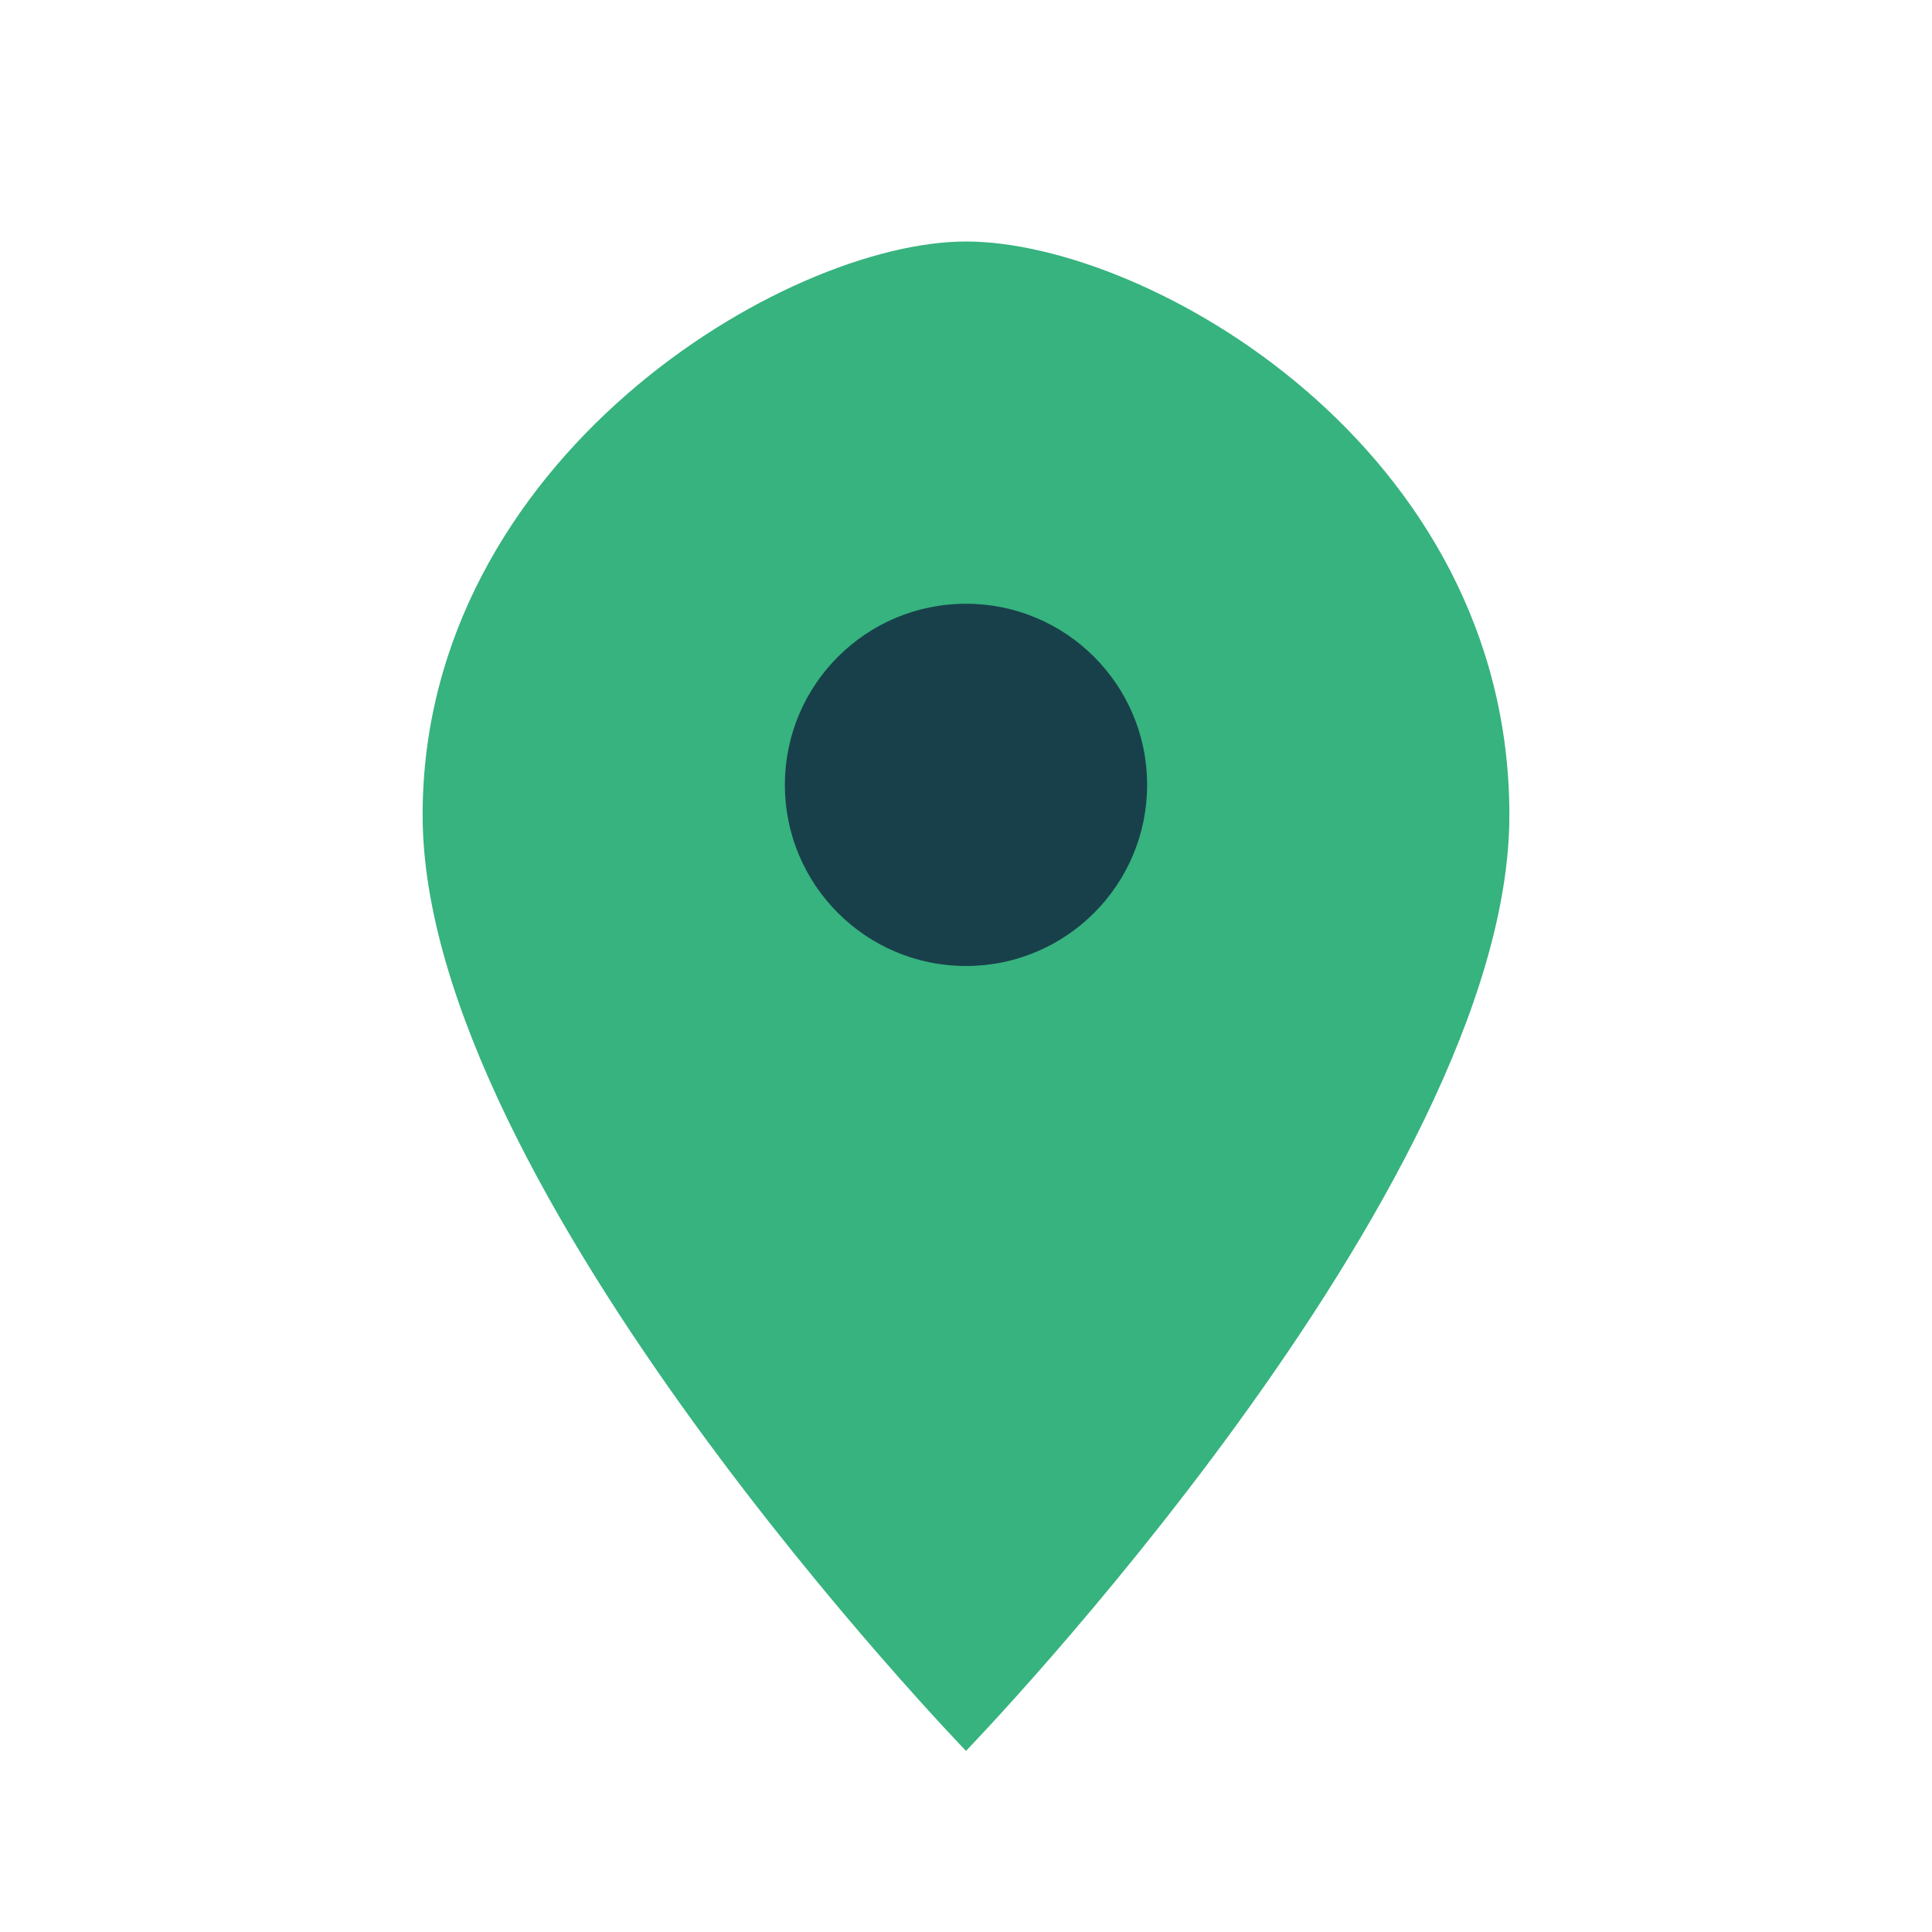 <?xml version="1.0" encoding="UTF-8"?>
<svg xmlns="http://www.w3.org/2000/svg" width="32" height="32" viewBox="0 0 32 32"><path d="M16 29s-9-9.3-9-15.5C7 7.6 13 4 16 4c3 0 9 3.4 9 9.5C25 19.7 16 29 16 29z" fill="#36B37E"/><circle cx="16" cy="13" r="3" fill="#18404B"/></svg>